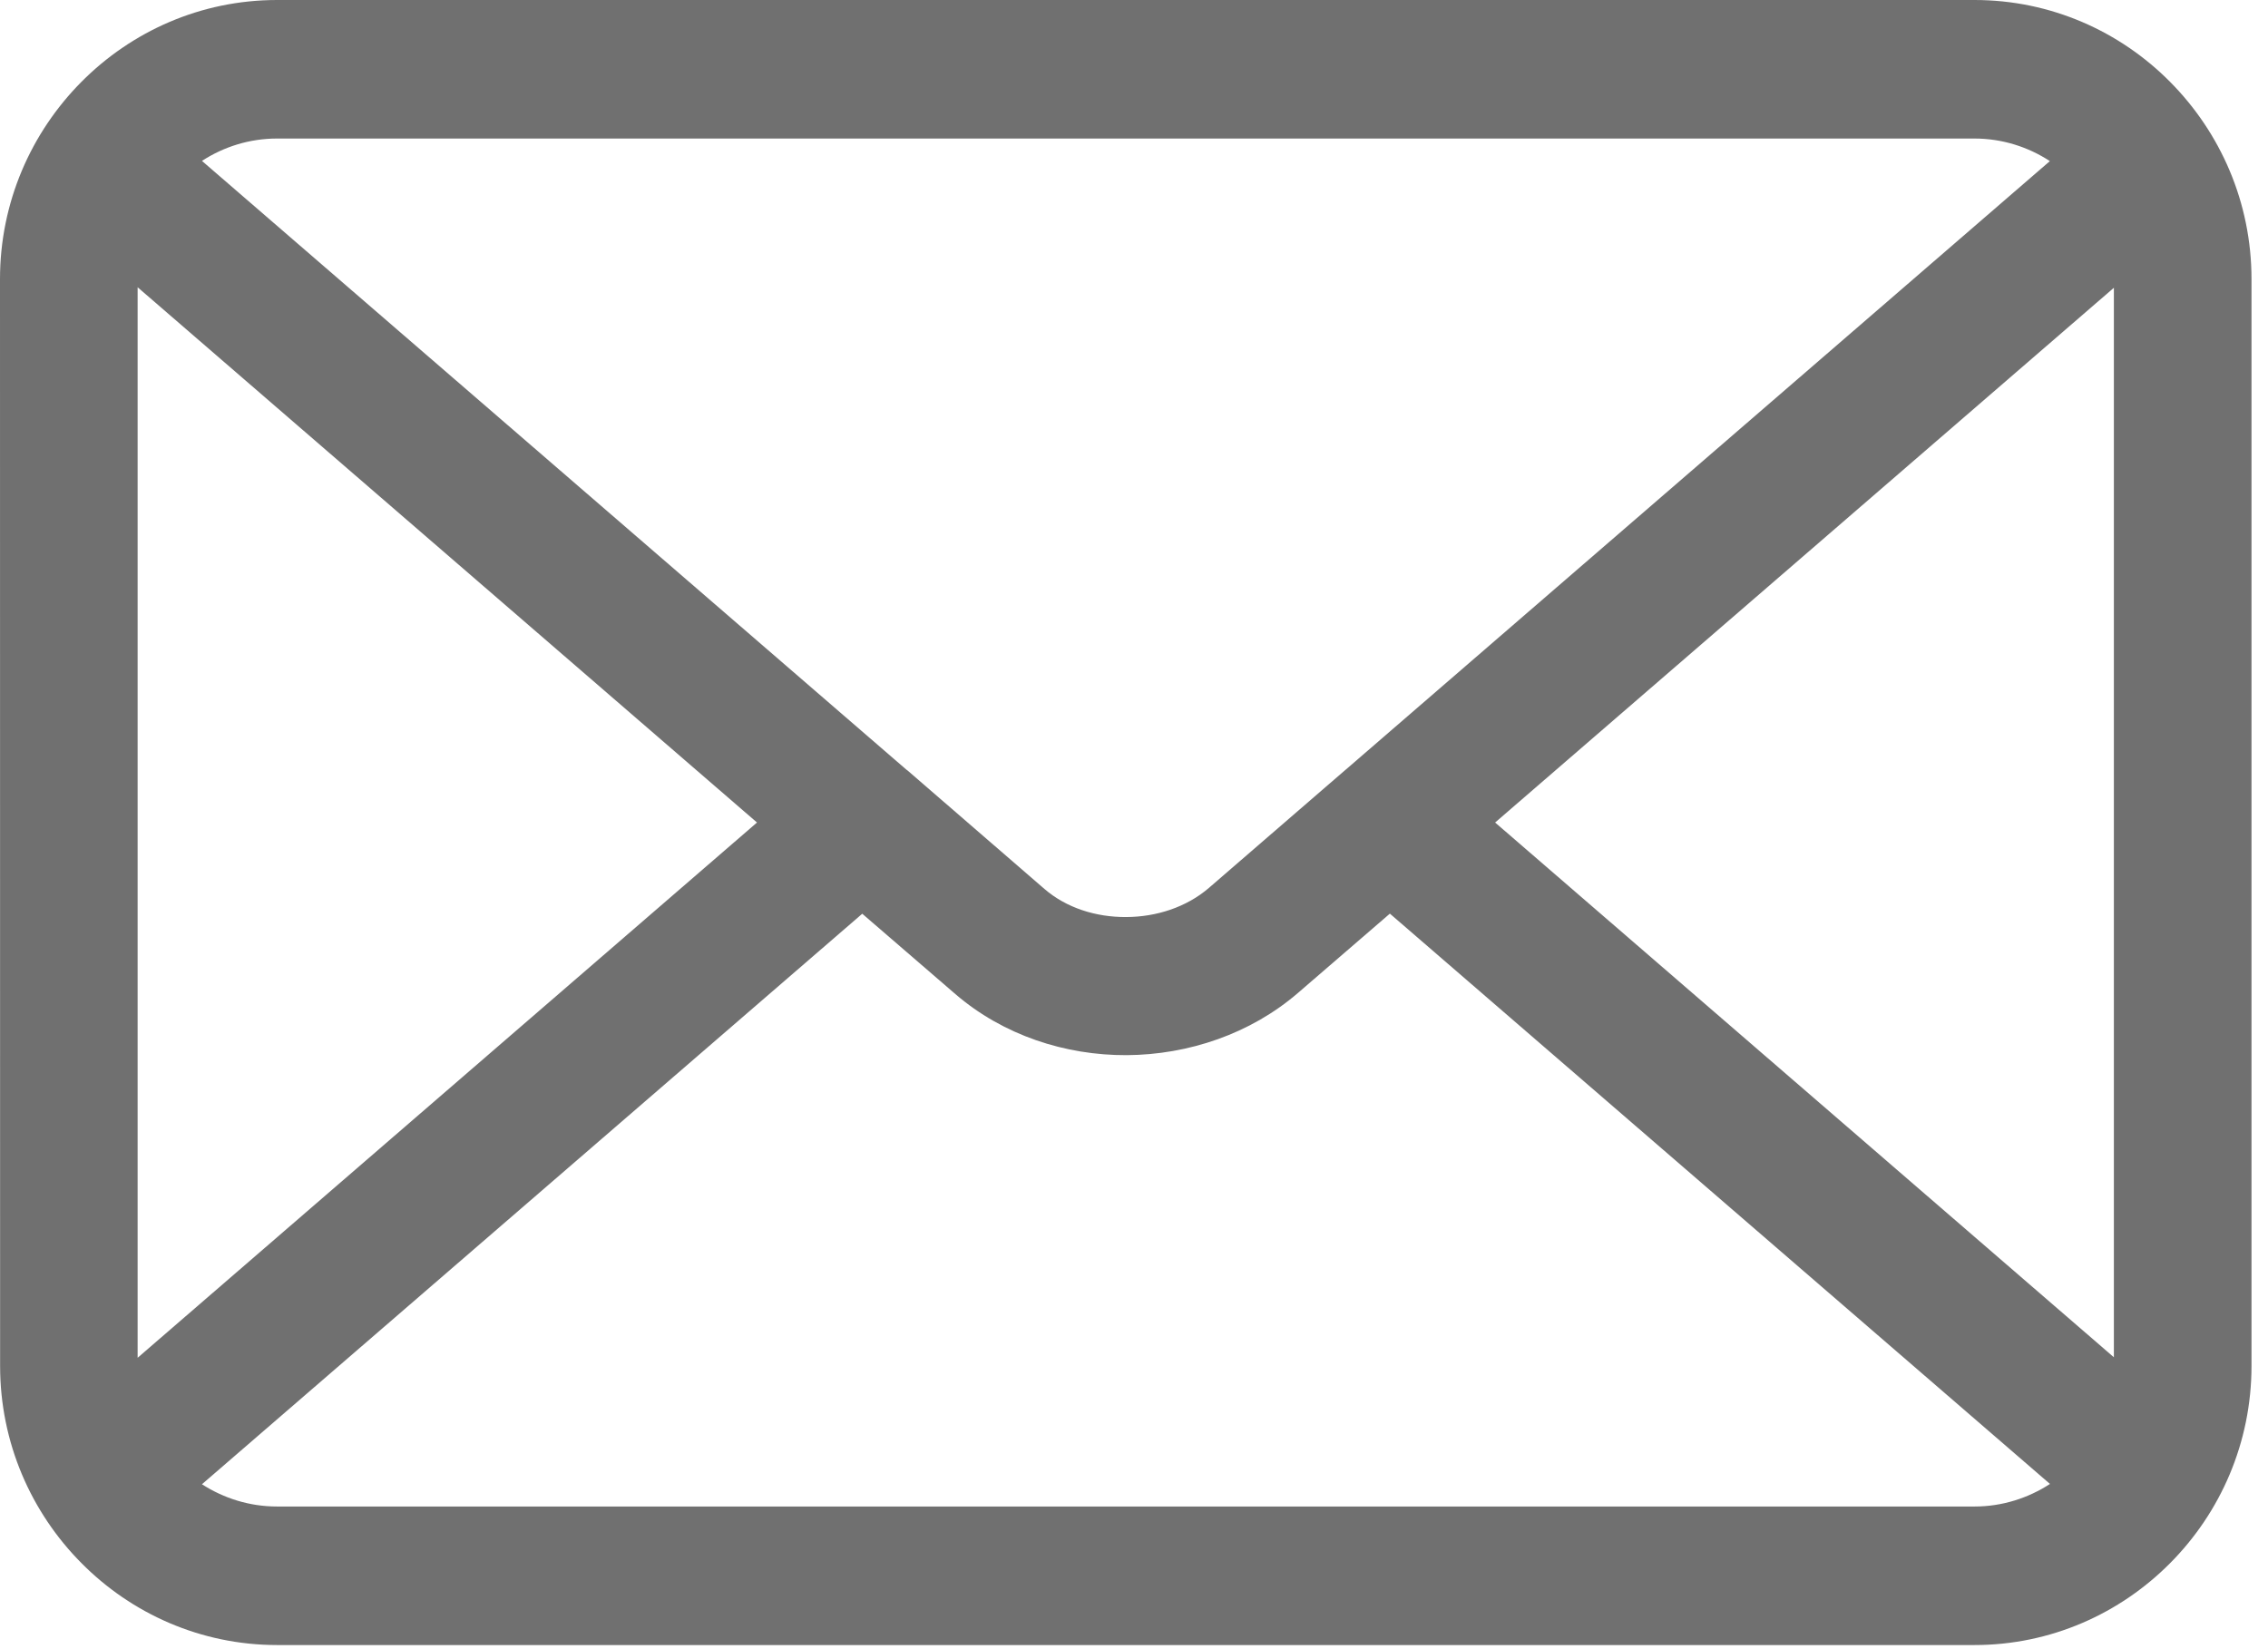 <svg width="22" height="16" viewBox="0 0 22 16" fill="none" xmlns="http://www.w3.org/2000/svg">
<g id="Group 62">
<path id="Vector" fill-rule="evenodd" clip-rule="evenodd" d="M2.688 0H19.153C19.893 0 20.565 0.304 21.051 0.795C21.538 1.286 21.84 1.962 21.84 2.708V13.252C21.84 13.998 21.538 14.675 21.051 15.165C20.565 15.655 19.893 15.96 19.153 15.96H2.688C1.949 15.96 1.276 15.656 0.79 15.165C0.303 14.675 0.001 13.998 0.001 13.252L0 2.708C0 1.962 0.302 1.286 0.789 0.795C1.276 0.304 1.947 0 2.688 0ZM19.885 14.397L13.482 8.864L12.592 9.632C12.13 10.031 11.527 10.233 10.93 10.237C10.331 10.24 9.729 10.042 9.268 9.645L8.364 8.865L1.959 14.4C2.17 14.536 2.42 14.616 2.688 14.616H19.153C19.421 14.616 19.673 14.535 19.885 14.397ZM1.335 13.173L7.343 7.98L1.335 2.787V13.173ZM1.959 1.561L8.792 7.467L8.802 7.474L10.132 8.625C10.344 8.808 10.631 8.899 10.924 8.897C11.218 8.896 11.51 8.801 11.727 8.614L13.042 7.477L13.054 7.467L19.884 1.563C19.673 1.425 19.421 1.344 19.152 1.344H2.688C2.42 1.344 2.17 1.424 1.959 1.561ZM20.505 2.792L14.503 7.98L20.505 13.168V2.792Z" fill="#707070"/>
</g>
</svg>
